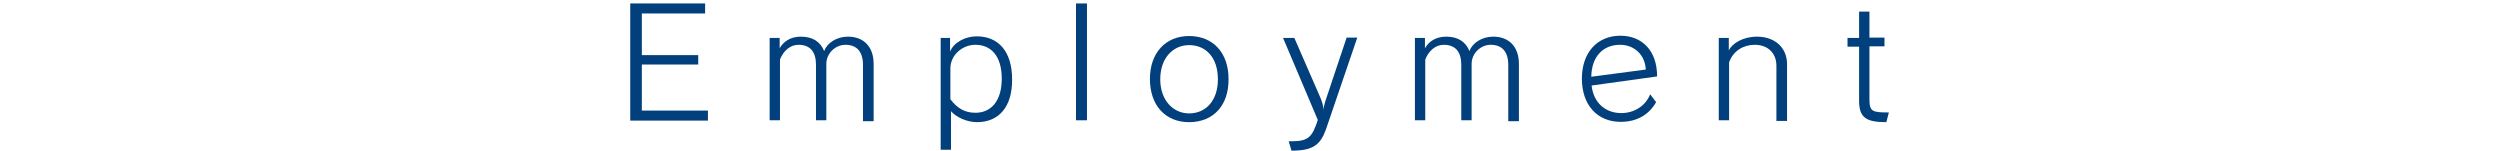 <?xml version="1.0" encoding="utf-8"?>
<!-- Generator: Adobe Illustrator 24.3.0, SVG Export Plug-In . SVG Version: 6.00 Build 0)  -->
<svg version="1.1" id="レイヤー_1" xmlns="http://www.w3.org/2000/svg" xmlns:xlink="http://www.w3.org/1999/xlink" x="0px"
	 y="0px" viewBox="0 0 798.1 48.3" style="enable-background:new 0 0 798.1 48.3;" xml:space="preserve">
<style type="text/css">
	.st0{fill:#01407C;}
</style>
<g>
	<path class="st0" d="M201.2,38.4V1.1h23.9v3.2h-20.2v13.3h18v3h-18v14.7H226v3.2h-24.8V38.4z"/>
	<path class="st0" d="M275.5,38.4V20.7c0-4.2-2-6.4-5.6-6.4c-3.2,0-6.1,2.7-6.1,6.1v18h-3.3V20.7c0-4.2-1.9-6.4-5.6-6.4
		c-2.6,0-4.8,1.9-5.9,4.7v19.4h-3.3V12.1h3.2v3.3c1.2-2.1,3.4-3.7,6.8-3.7c3.7,0,6.2,1.6,7.4,4.6c0.9-2.5,3.9-4.6,7.6-4.6
		c5,0,8.2,3.2,8.2,8.7v18.3h-3.4V38.4z"/>
	<path class="st0" d="M311.9,39c-3.2,0-6.7-1.6-8.3-3.5v12.3h-3.3V12.1h3v4.4c1.1-2.9,4.8-4.9,8.5-4.9c6.9,0,11.3,4.8,11.3,13.7
		C323.2,34.3,318.7,39,311.9,39z M311.4,14.3c-4.3,0-8,3.4-8,7.5v9.9c2.1,2.7,4.4,4.3,8,4.3c4.8,0,8.4-3.5,8.4-10.9
		C319.8,17.8,316.3,14.3,311.4,14.3z"/>
	<path class="st0" d="M343.5,38.4V1.1h3.5v37.3H343.5z"/>
	<path class="st0" d="M379.6,39c-7.6,0-12.5-5.4-12.5-13.8c0-8.3,5-13.7,12.5-13.7c7.7,0,12.6,5.4,12.6,13.7
		C392.3,33.6,387.4,39,379.6,39z M379.6,14.4c-5,0-9.2,4-9.2,10.9c0,6.8,4.2,10.9,9.2,10.9c5.3,0,9.2-4,9.2-10.9
		S385,14.4,379.6,14.4z"/>
	<path class="st0" d="M423.3,41.3c-1.8,5-4.2,6.8-11,6.8l-0.9-3c0.2,0,0.6,0,0.9,0c5.5,0,6.6-1.4,8.4-6.8l-11.1-26.2h3.6l8.2,18.8
		c0.6,1.3,1.1,3,1.1,4.1l0,0c0.1-1.1,0.6-2.8,1.1-4.2l6.3-18.8h3.4L423.3,41.3z"/>
	<path class="st0" d="M481.5,38.4V20.7c0-4.2-2-6.4-5.6-6.4c-3.2,0-6.1,2.7-6.1,6.1v18h-3.3V20.7c0-4.2-1.9-6.4-5.6-6.4
		c-2.6,0-4.8,1.9-5.9,4.7v19.4h-3.3V12.1h3.2v3.3c1.2-2.1,3.4-3.7,6.8-3.7c3.7,0,6.2,1.6,7.4,4.6c0.9-2.5,3.9-4.6,7.6-4.6
		c5,0,8.2,3.2,8.2,8.7v18.3h-3.4V38.4z"/>
	<path class="st0" d="M508.1,27.3c0.6,5.5,4.4,8.8,9.5,8.8c4,0,7.7-2.2,9.2-6l1.9,2.5c-2.2,3.9-6,6.3-11.3,6.3
		c-7.5,0-12.4-5.4-12.4-13.8c0-8.2,4.8-13.7,12.3-13.7c7,0,11.7,4.9,11.7,12.8c0,0.1,0,0.1,0,0.2L508.1,27.3z M517.2,14.3
		c-5.4,0-9.1,3.7-9.2,10.2l17.4-2.3C525.2,17.6,521.8,14.3,517.2,14.3z"/>
	<path class="st0" d="M567.1,38.4V21c0-4.2-2.9-6.7-6.9-6.7c-3.6,0-6.9,1.9-8.2,5.6v18.5h-3.3V12.1h3.2v4c1.1-2.3,4.6-4.4,9-4.4
		c5.6,0,9.6,3.4,9.6,8.8v18.1h-3.4V38.4z"/>
	<path class="st0" d="M602.2,39c-6.4,0-8.7-1.4-8.7-6.8V14.9h-3.7v-2.8h3.7V3.7h3.3V12h4.8v2.8h-4.8v16.8c0,4,0.8,4.3,6.2,4.3
		L602.2,39z"/>
</g>
</svg>

